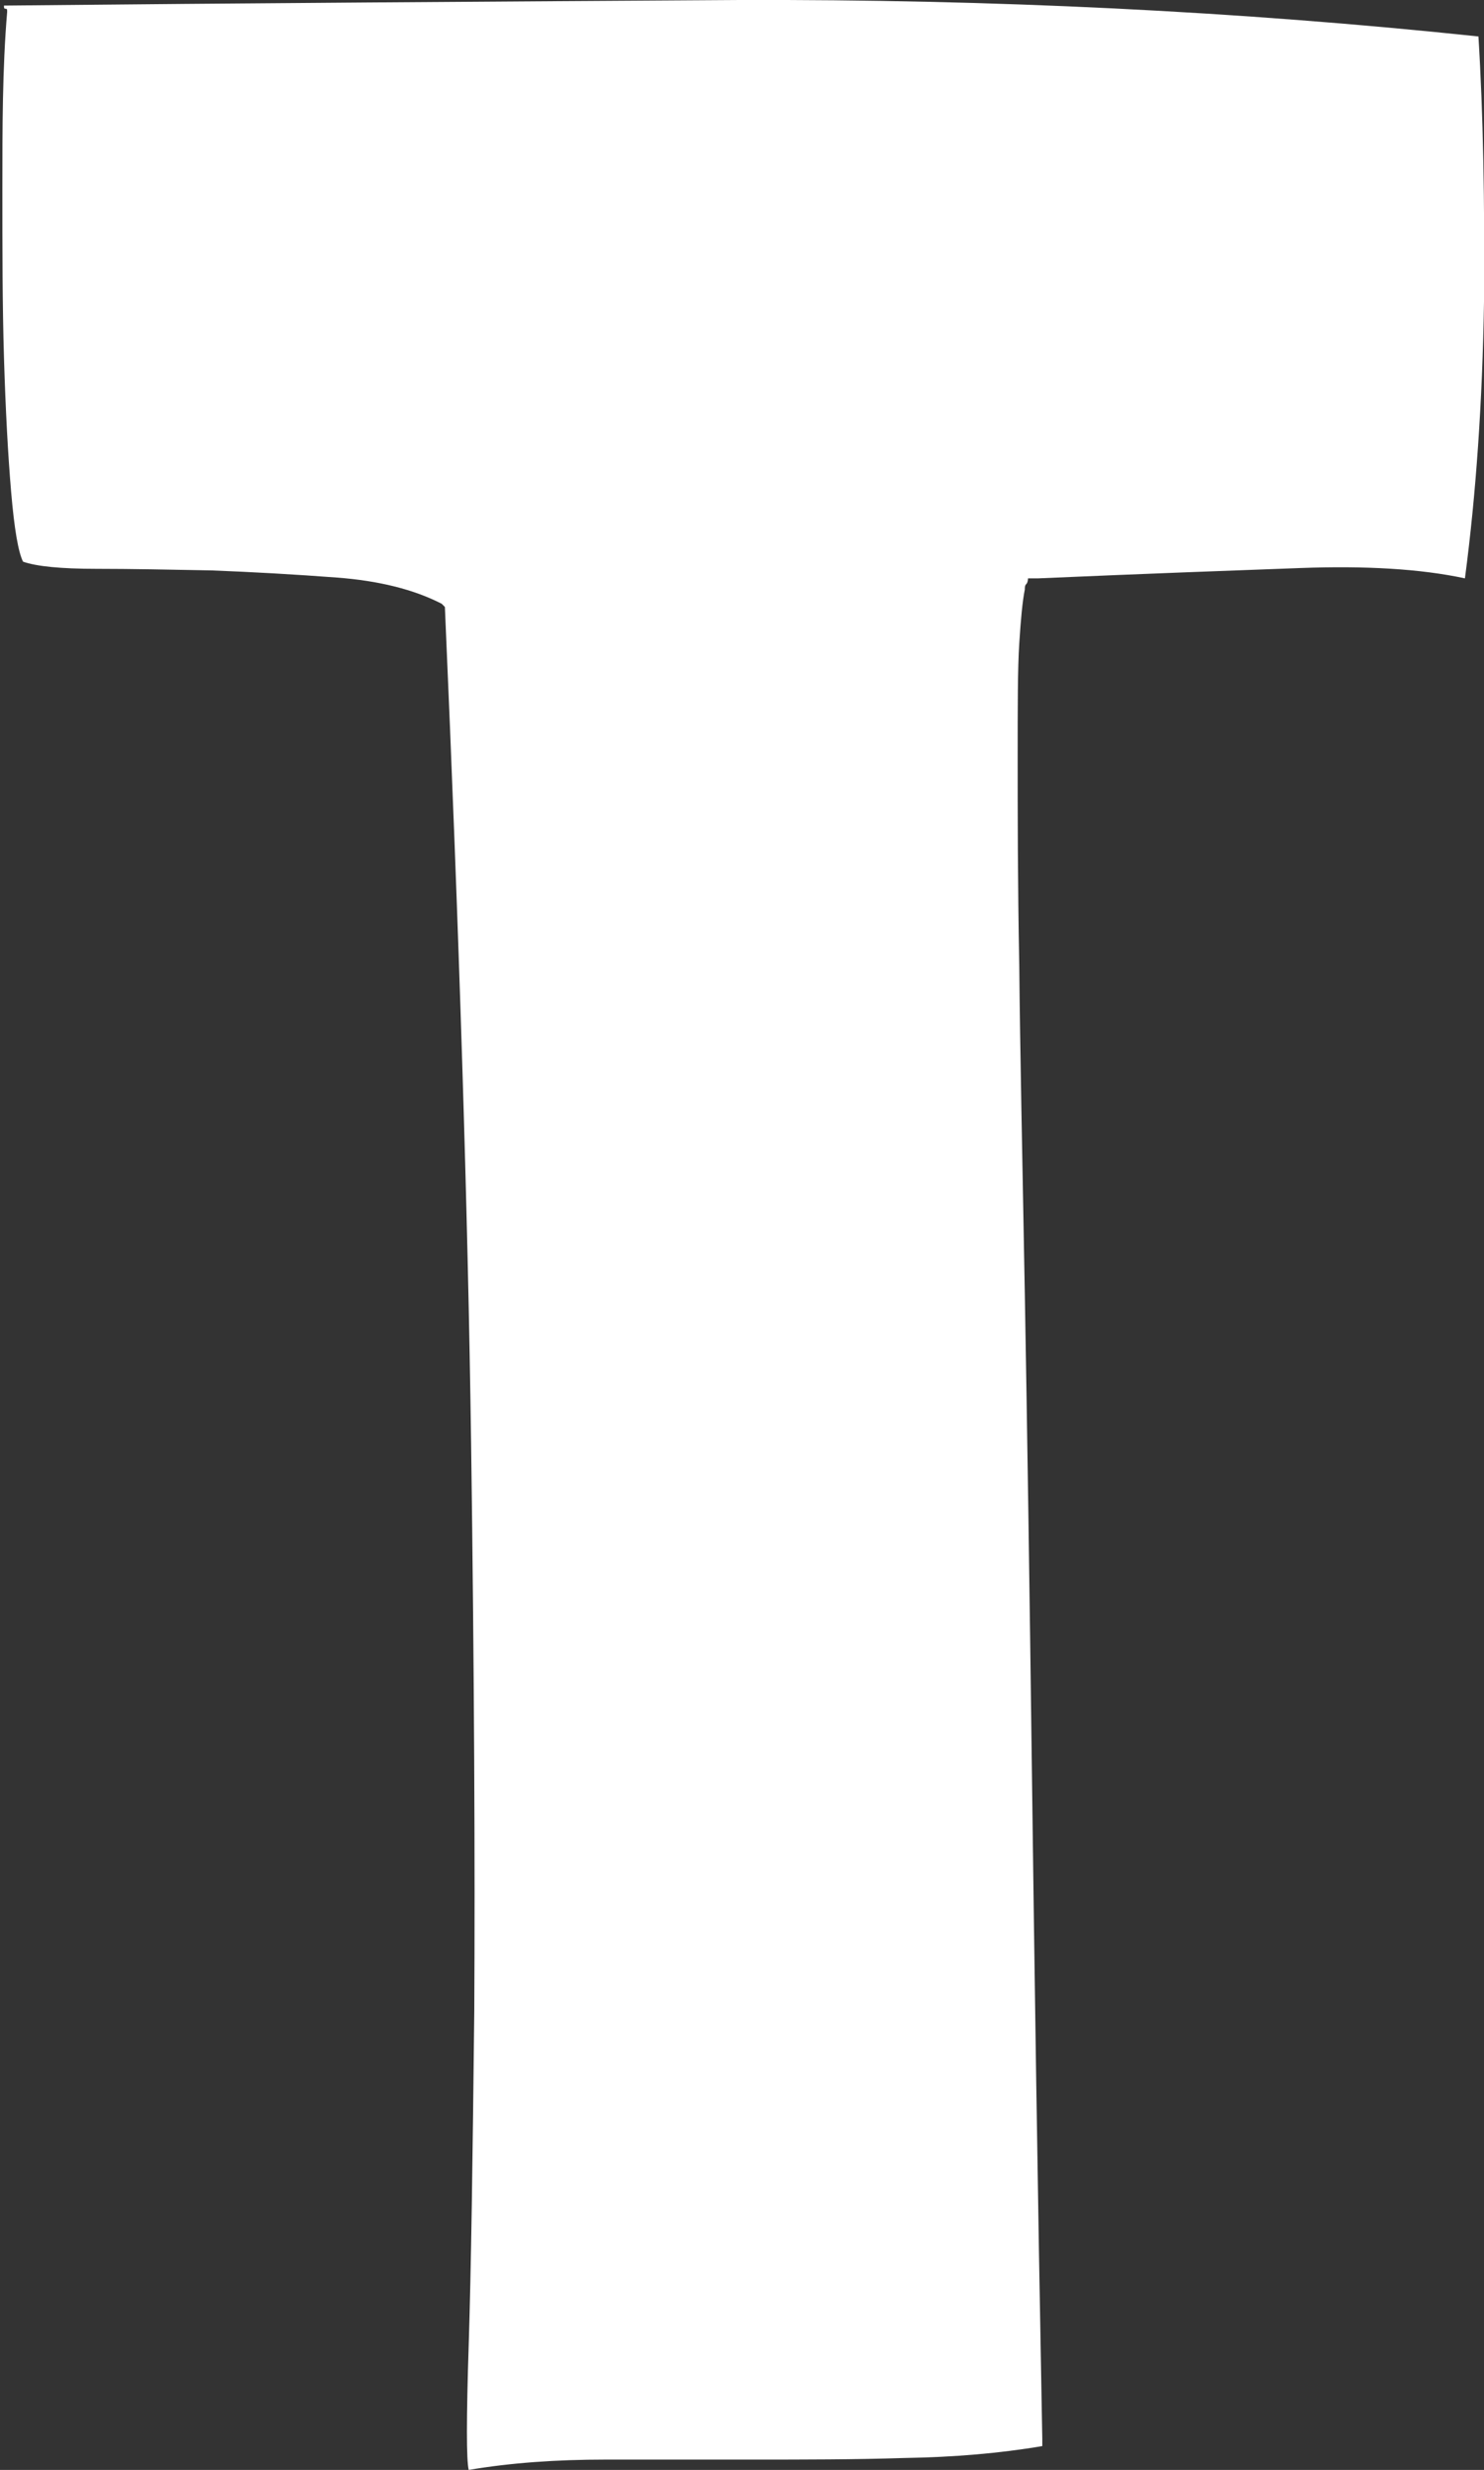 <?xml version="1.0" encoding="UTF-8"?>
<svg id="_レイヤー_2" data-name="レイヤー_2" xmlns="http://www.w3.org/2000/svg" viewBox="0 0 18.68 31.09">
  <rect x="0" y="0" width="18.68" height="31.09" fill="#333333" stroke="none"/>
  <defs>
    <style>
      .cls-1 {
        fill: #fff;
      }
    </style>
  </defs>
  <g id="_文字" data-name="文字">
    <path class="cls-1" d="M18.61.46c.06.97.08,2.08.07,3.34-.02,1.26-.1,2.42-.24,3.48-.56-.12-1.25-.16-2.07-.13-.82.03-1.92.07-3.3.13h-.13s0,.05-.02.07c-.02.02-.02.04-.02.07-.03.15-.05.37-.07.68-.02.31-.02.79-.02,1.45s0,1.53.02,2.6c.01,1.07.04,2.45.07,4.14.03,1.69.06,3.71.09,6.07.03,2.36.07,5.14.13,8.34v.09c-.53.09-1.11.14-1.74.15-.63.02-1.26.02-1.89.02h-1.87c-.62,0-1.19.04-1.72.13-.03-.12-.03-.64,0-1.58.03-.94.05-2.34.07-4.2.01-1.86,0-4.25-.04-7.15-.04-2.9-.15-6.41-.33-10.52l-.04-.04c-.35-.18-.79-.29-1.32-.33-.53-.04-1.06-.07-1.58-.09-.53-.01-1.01-.02-1.45-.02s-.75-.03-.92-.09c-.06-.12-.11-.41-.15-.88-.04-.47-.07-1.03-.09-1.69-.02-.66-.02-1.37-.02-2.13S.03.86.09.15c0-.03,0-.04-.02-.04s-.02-.01-.02-.04C3.04.04,6.12.02,9.31,0c3.18-.01,6.28.14,9.31.46Z"/>
  </g>
</svg>